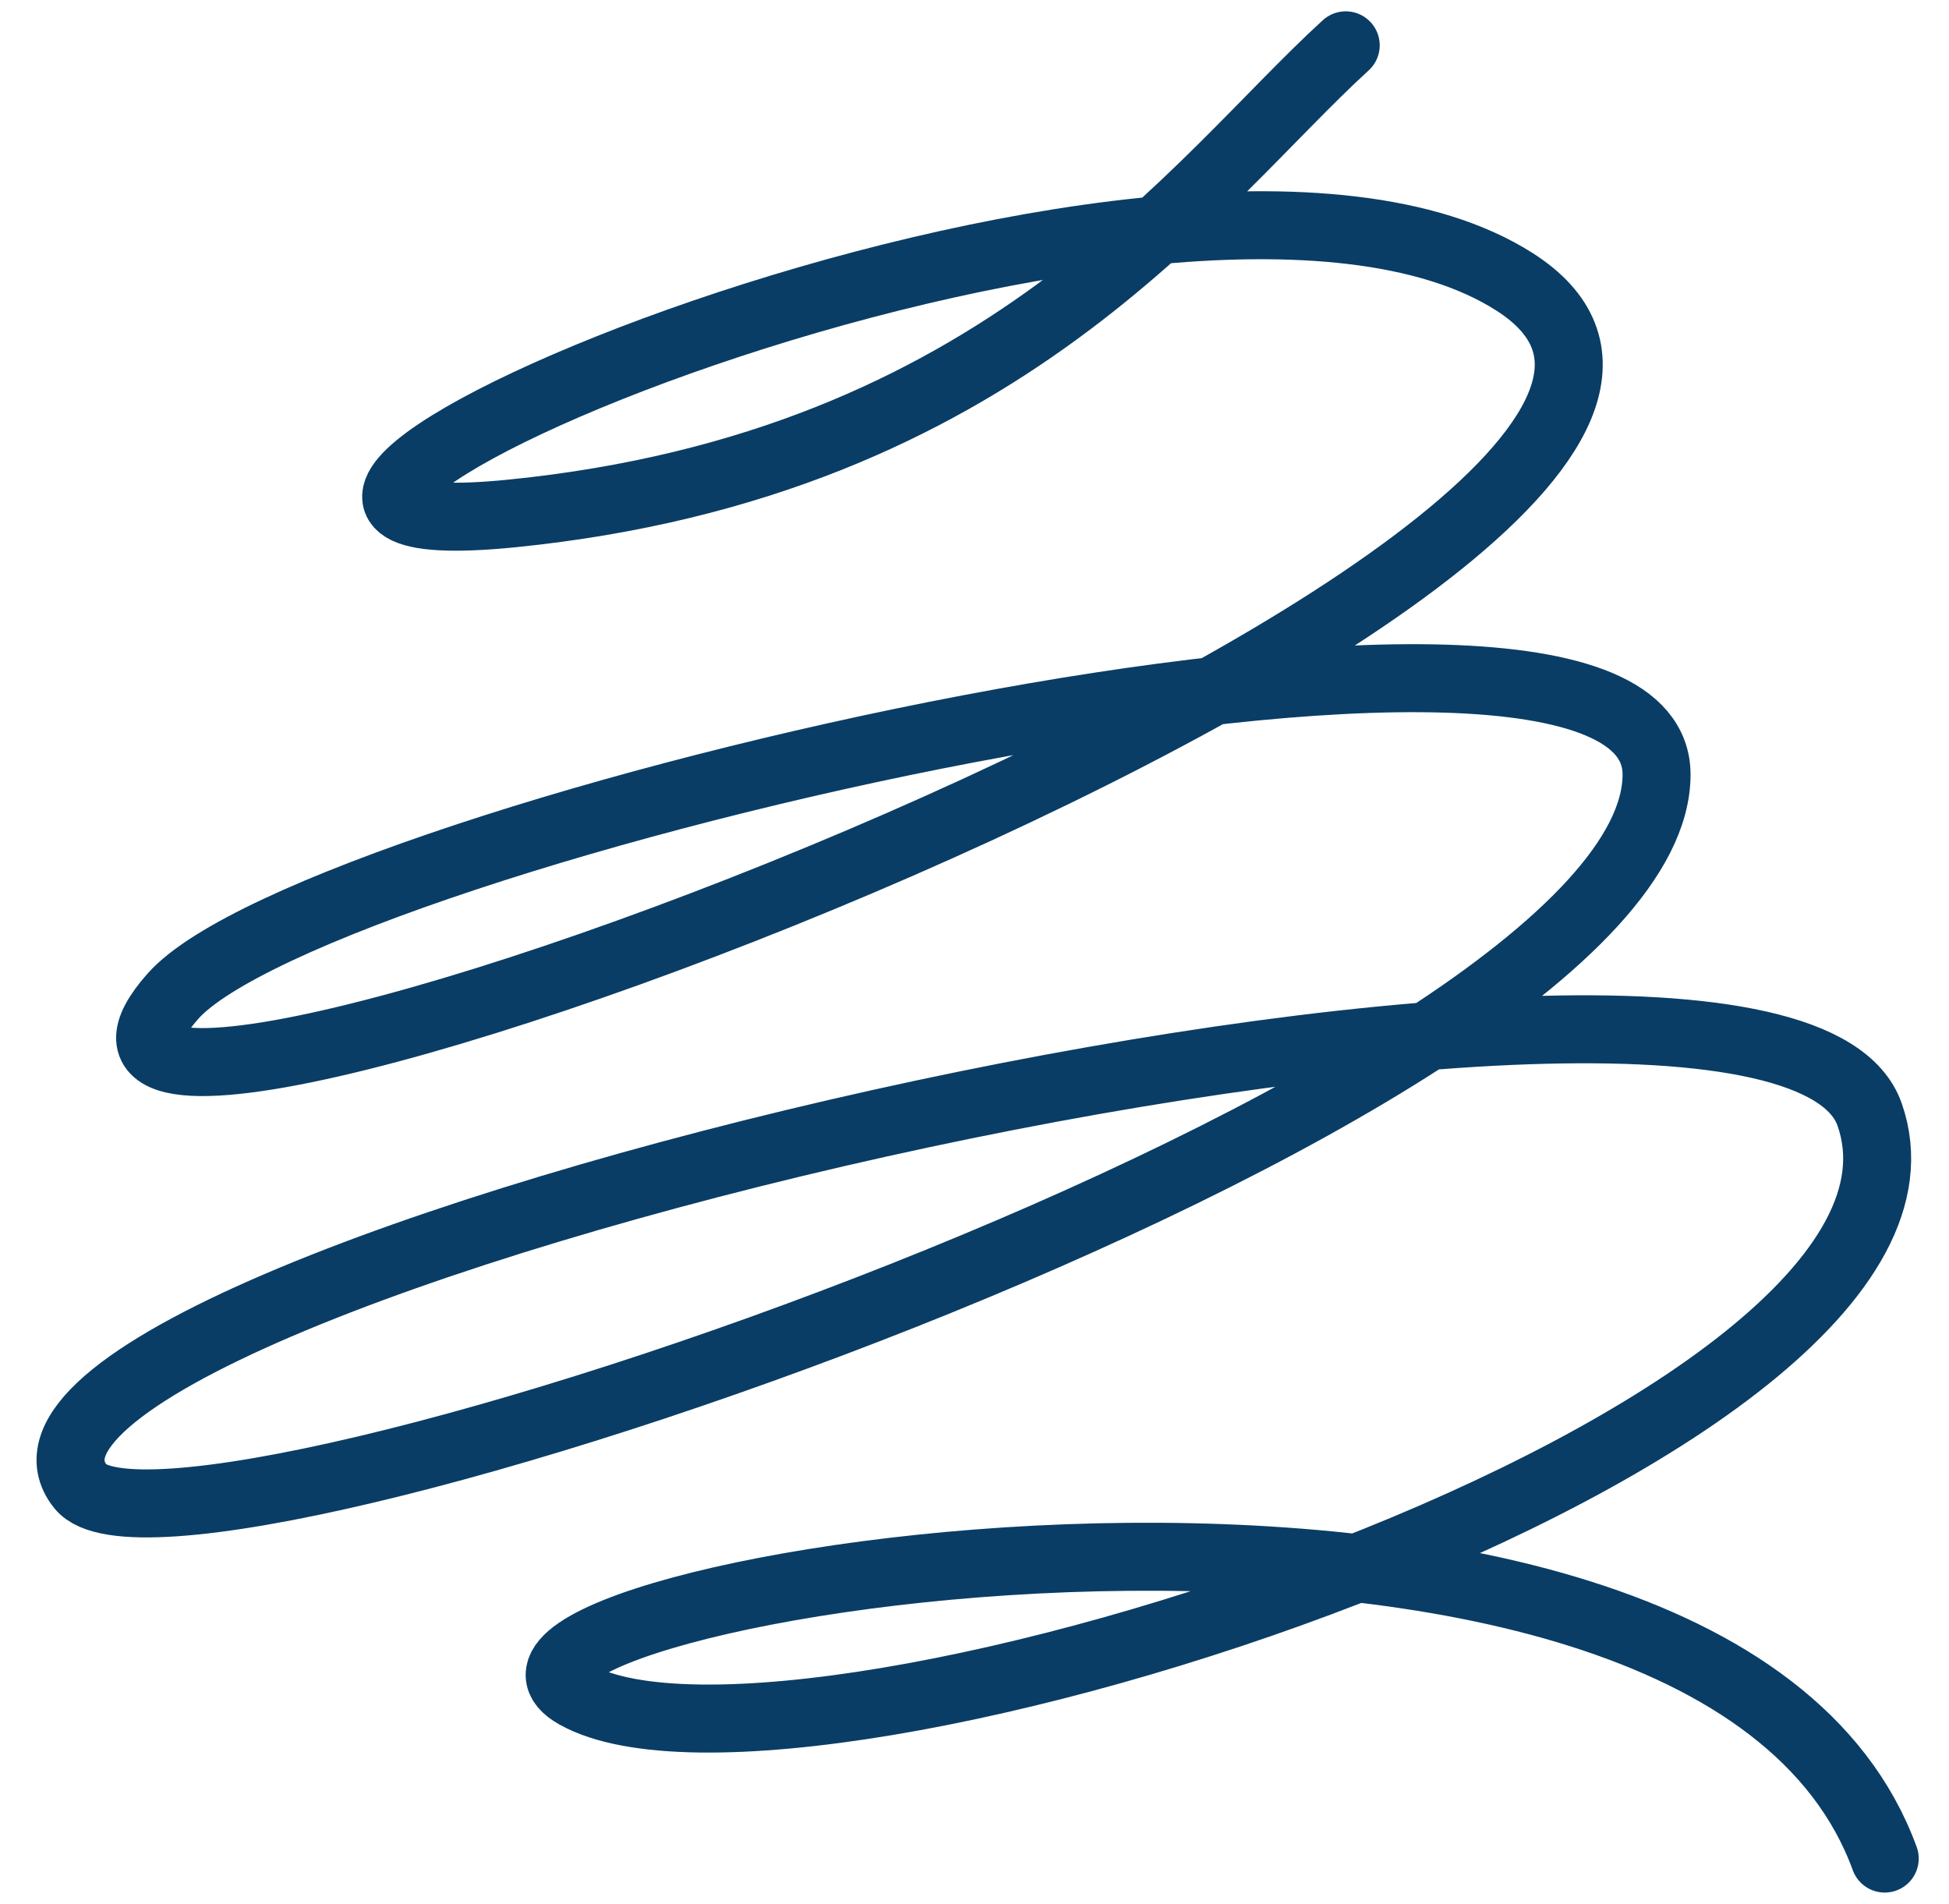 <svg width="43" height="42" viewBox="0 0 43 42" fill="none" xmlns="http://www.w3.org/2000/svg">
<path d="M29.69 1C26.396 4.006 22.116 10.236 11.301 11.326C0.738 12.39 25.773 1.342 33.414 6.217C42.346 11.916 -1.843 28.371 3.814 21.978C6.979 18.402 36.548 11.452 36.548 17.087C36.548 24.255 3.814 35.328 1.779 32.797C-1.813 28.332 39.166 18.63 41.249 24.587C43.733 31.69 17.585 40.107 12.709 37.389C8.809 35.216 37.665 30.266 41.582 41" stroke="#093D65" stroke-width="1.5" stroke-linecap="round"/>
</svg>
